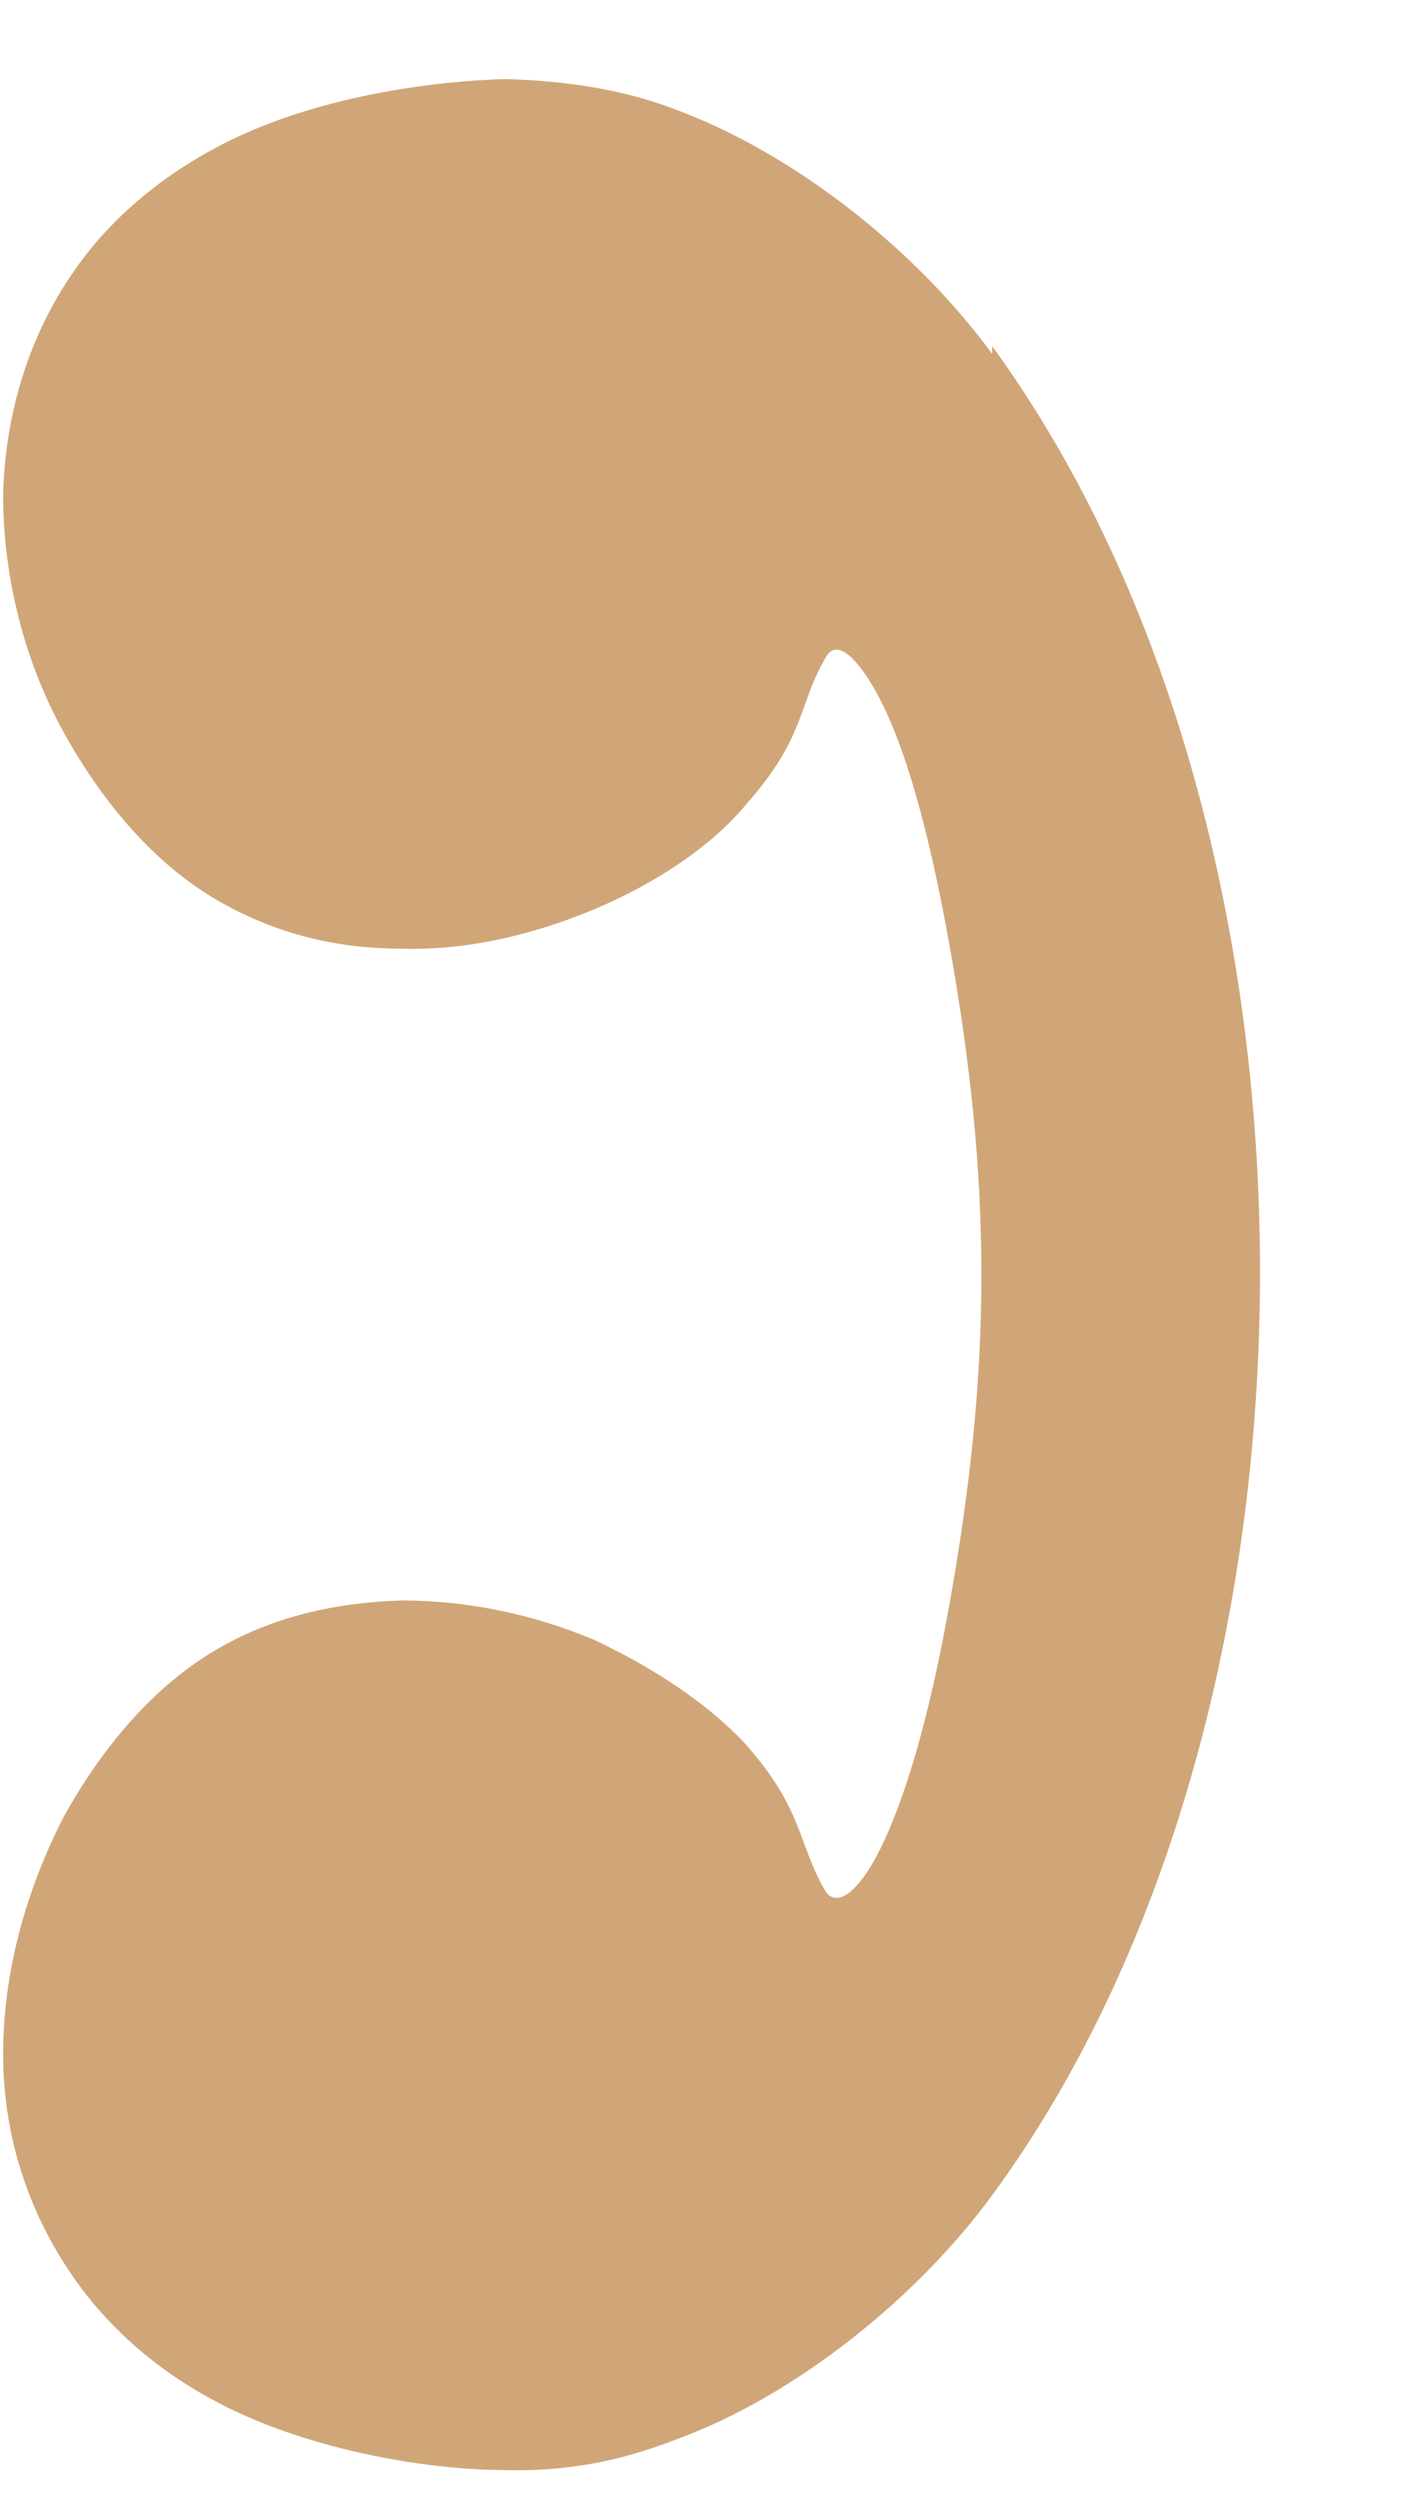 <?xml version="1.0" encoding="UTF-8"?> <svg xmlns="http://www.w3.org/2000/svg" width="9" height="16" viewBox="0 0 9 16" fill="none"><path fill-rule="evenodd" clip-rule="evenodd" d="M6.351 2.265C5.874 1.612 5.107 0.996 4.341 0.707C4.052 0.594 3.7 0.519 3.236 0.506C2.771 0.519 2.18 0.607 1.678 0.808C1.175 1.009 0.748 1.335 0.472 1.737C0.183 2.152 0.032 2.654 0.02 3.169C0.02 3.697 0.158 4.237 0.409 4.689C0.66 5.142 0.987 5.519 1.364 5.745C1.741 5.971 2.143 6.071 2.57 6.071C2.984 6.084 3.412 5.983 3.801 5.82C4.19 5.657 4.555 5.418 4.781 5.142C5.158 4.715 5.107 4.514 5.283 4.212C5.333 4.112 5.434 4.137 5.585 4.388C5.735 4.639 5.911 5.117 6.075 6.034C6.351 7.566 6.351 8.747 6.075 10.28C5.911 11.197 5.723 11.687 5.585 11.925C5.434 12.177 5.333 12.177 5.283 12.101C5.107 11.8 5.145 11.586 4.781 11.171C4.542 10.908 4.178 10.669 3.801 10.493C3.411 10.33 2.997 10.242 2.57 10.242C2.155 10.255 1.741 10.342 1.364 10.569C0.987 10.795 0.66 11.171 0.409 11.624C0.17 12.088 0.02 12.616 0.02 13.144C0.02 13.671 0.183 14.161 0.472 14.576C0.761 14.99 1.175 15.304 1.678 15.505C2.18 15.706 2.783 15.807 3.236 15.807C3.7 15.819 4.052 15.719 4.341 15.606C5.095 15.329 5.874 14.701 6.351 14.048C8.637 10.933 8.637 5.355 6.351 2.215" fill="#D0A678"></path></svg> 
